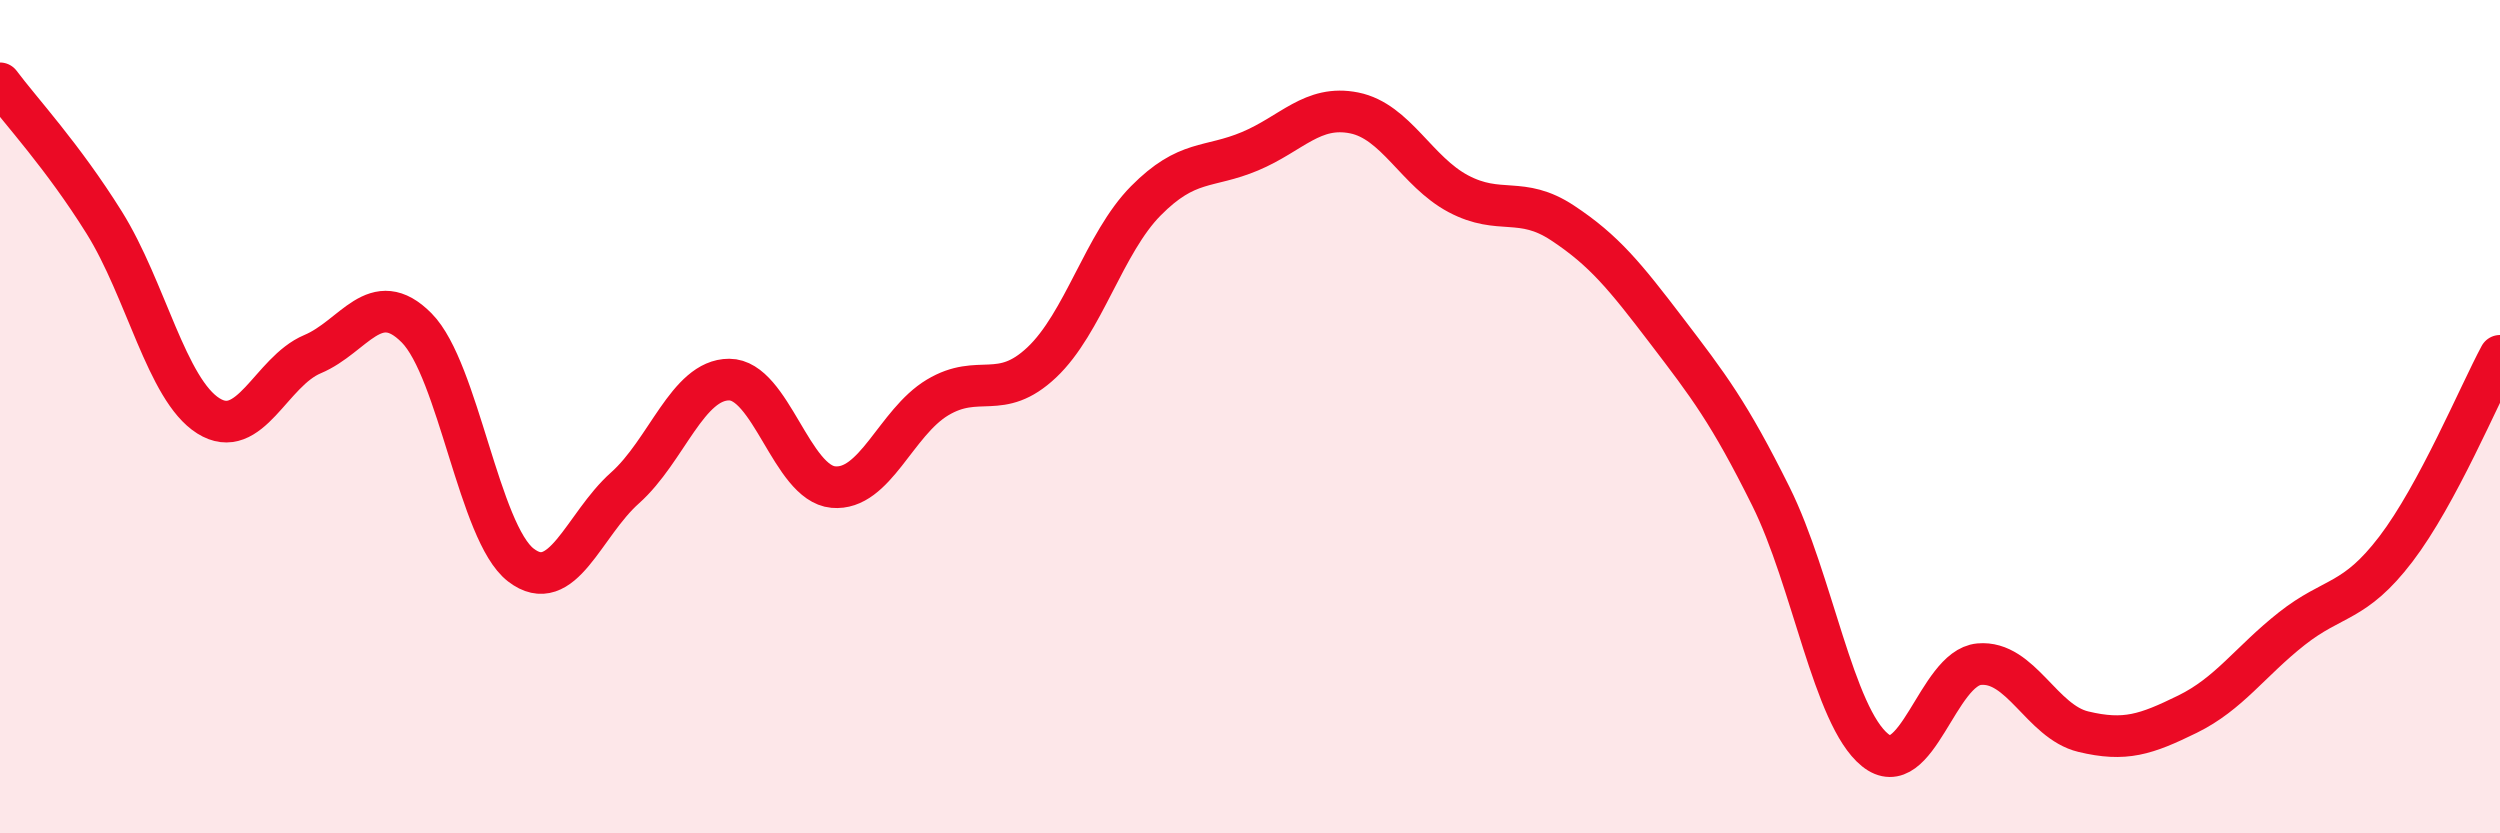 
    <svg width="60" height="20" viewBox="0 0 60 20" xmlns="http://www.w3.org/2000/svg">
      <path
        d="M 0,2 C 0.5,2.67 1.5,3.74 2.5,5.34 C 3.5,6.94 4,9.35 5,9.98 C 6,10.61 6.5,8.92 7.5,8.5 C 8.5,8.08 9,6.86 10,7.87 C 11,8.88 11.5,12.79 12.5,13.56 C 13.5,14.33 14,12.6 15,11.71 C 16,10.82 16.5,9.11 17.5,9.11 C 18.5,9.11 19,11.6 20,11.69 C 21,11.78 21.5,10.14 22.5,9.54 C 23.5,8.94 24,9.64 25,8.7 C 26,7.76 26.5,5.83 27.5,4.82 C 28.5,3.81 29,4.05 30,3.63 C 31,3.21 31.5,2.51 32.5,2.71 C 33.5,2.91 34,4.12 35,4.65 C 36,5.18 36.5,4.69 37.5,5.35 C 38.5,6.01 39,6.63 40,7.94 C 41,9.25 41.5,9.9 42.5,11.91 C 43.5,13.92 44,17.19 45,18 C 46,18.81 46.5,16.03 47.5,15.94 C 48.5,15.85 49,17.32 50,17.56 C 51,17.8 51.5,17.63 52.5,17.14 C 53.5,16.65 54,15.88 55,15.09 C 56,14.3 56.5,14.49 57.5,13.18 C 58.5,11.87 59.5,9.47 60,8.54L60 20L0 20Z"
        fill="#EB0A25"
        opacity="0.1"
        stroke-linecap="round"
        stroke-linejoin="round"
      />
      <path
        d="M 0,2 C 0.5,2.67 1.5,3.74 2.5,5.34 C 3.5,6.94 4,9.35 5,9.98 C 6,10.61 6.5,8.92 7.5,8.5 C 8.5,8.08 9,6.86 10,7.87 C 11,8.88 11.5,12.79 12.5,13.56 C 13.5,14.33 14,12.6 15,11.71 C 16,10.82 16.5,9.11 17.5,9.11 C 18.5,9.11 19,11.6 20,11.69 C 21,11.78 21.5,10.14 22.5,9.54 C 23.5,8.94 24,9.64 25,8.7 C 26,7.76 26.5,5.83 27.5,4.82 C 28.5,3.81 29,4.05 30,3.63 C 31,3.21 31.5,2.51 32.5,2.71 C 33.5,2.91 34,4.12 35,4.65 C 36,5.18 36.5,4.69 37.5,5.35 C 38.5,6.01 39,6.63 40,7.94 C 41,9.25 41.5,9.9 42.5,11.91 C 43.5,13.92 44,17.19 45,18 C 46,18.81 46.5,16.03 47.5,15.94 C 48.5,15.85 49,17.32 50,17.56 C 51,17.8 51.5,17.63 52.5,17.14 C 53.5,16.65 54,15.88 55,15.09 C 56,14.3 56.5,14.49 57.5,13.18 C 58.5,11.87 59.5,9.47 60,8.54"
        stroke="#EB0A25"
        stroke-width="1"
        fill="none"
        stroke-linecap="round"
        stroke-linejoin="round"
      />
    </svg>
  